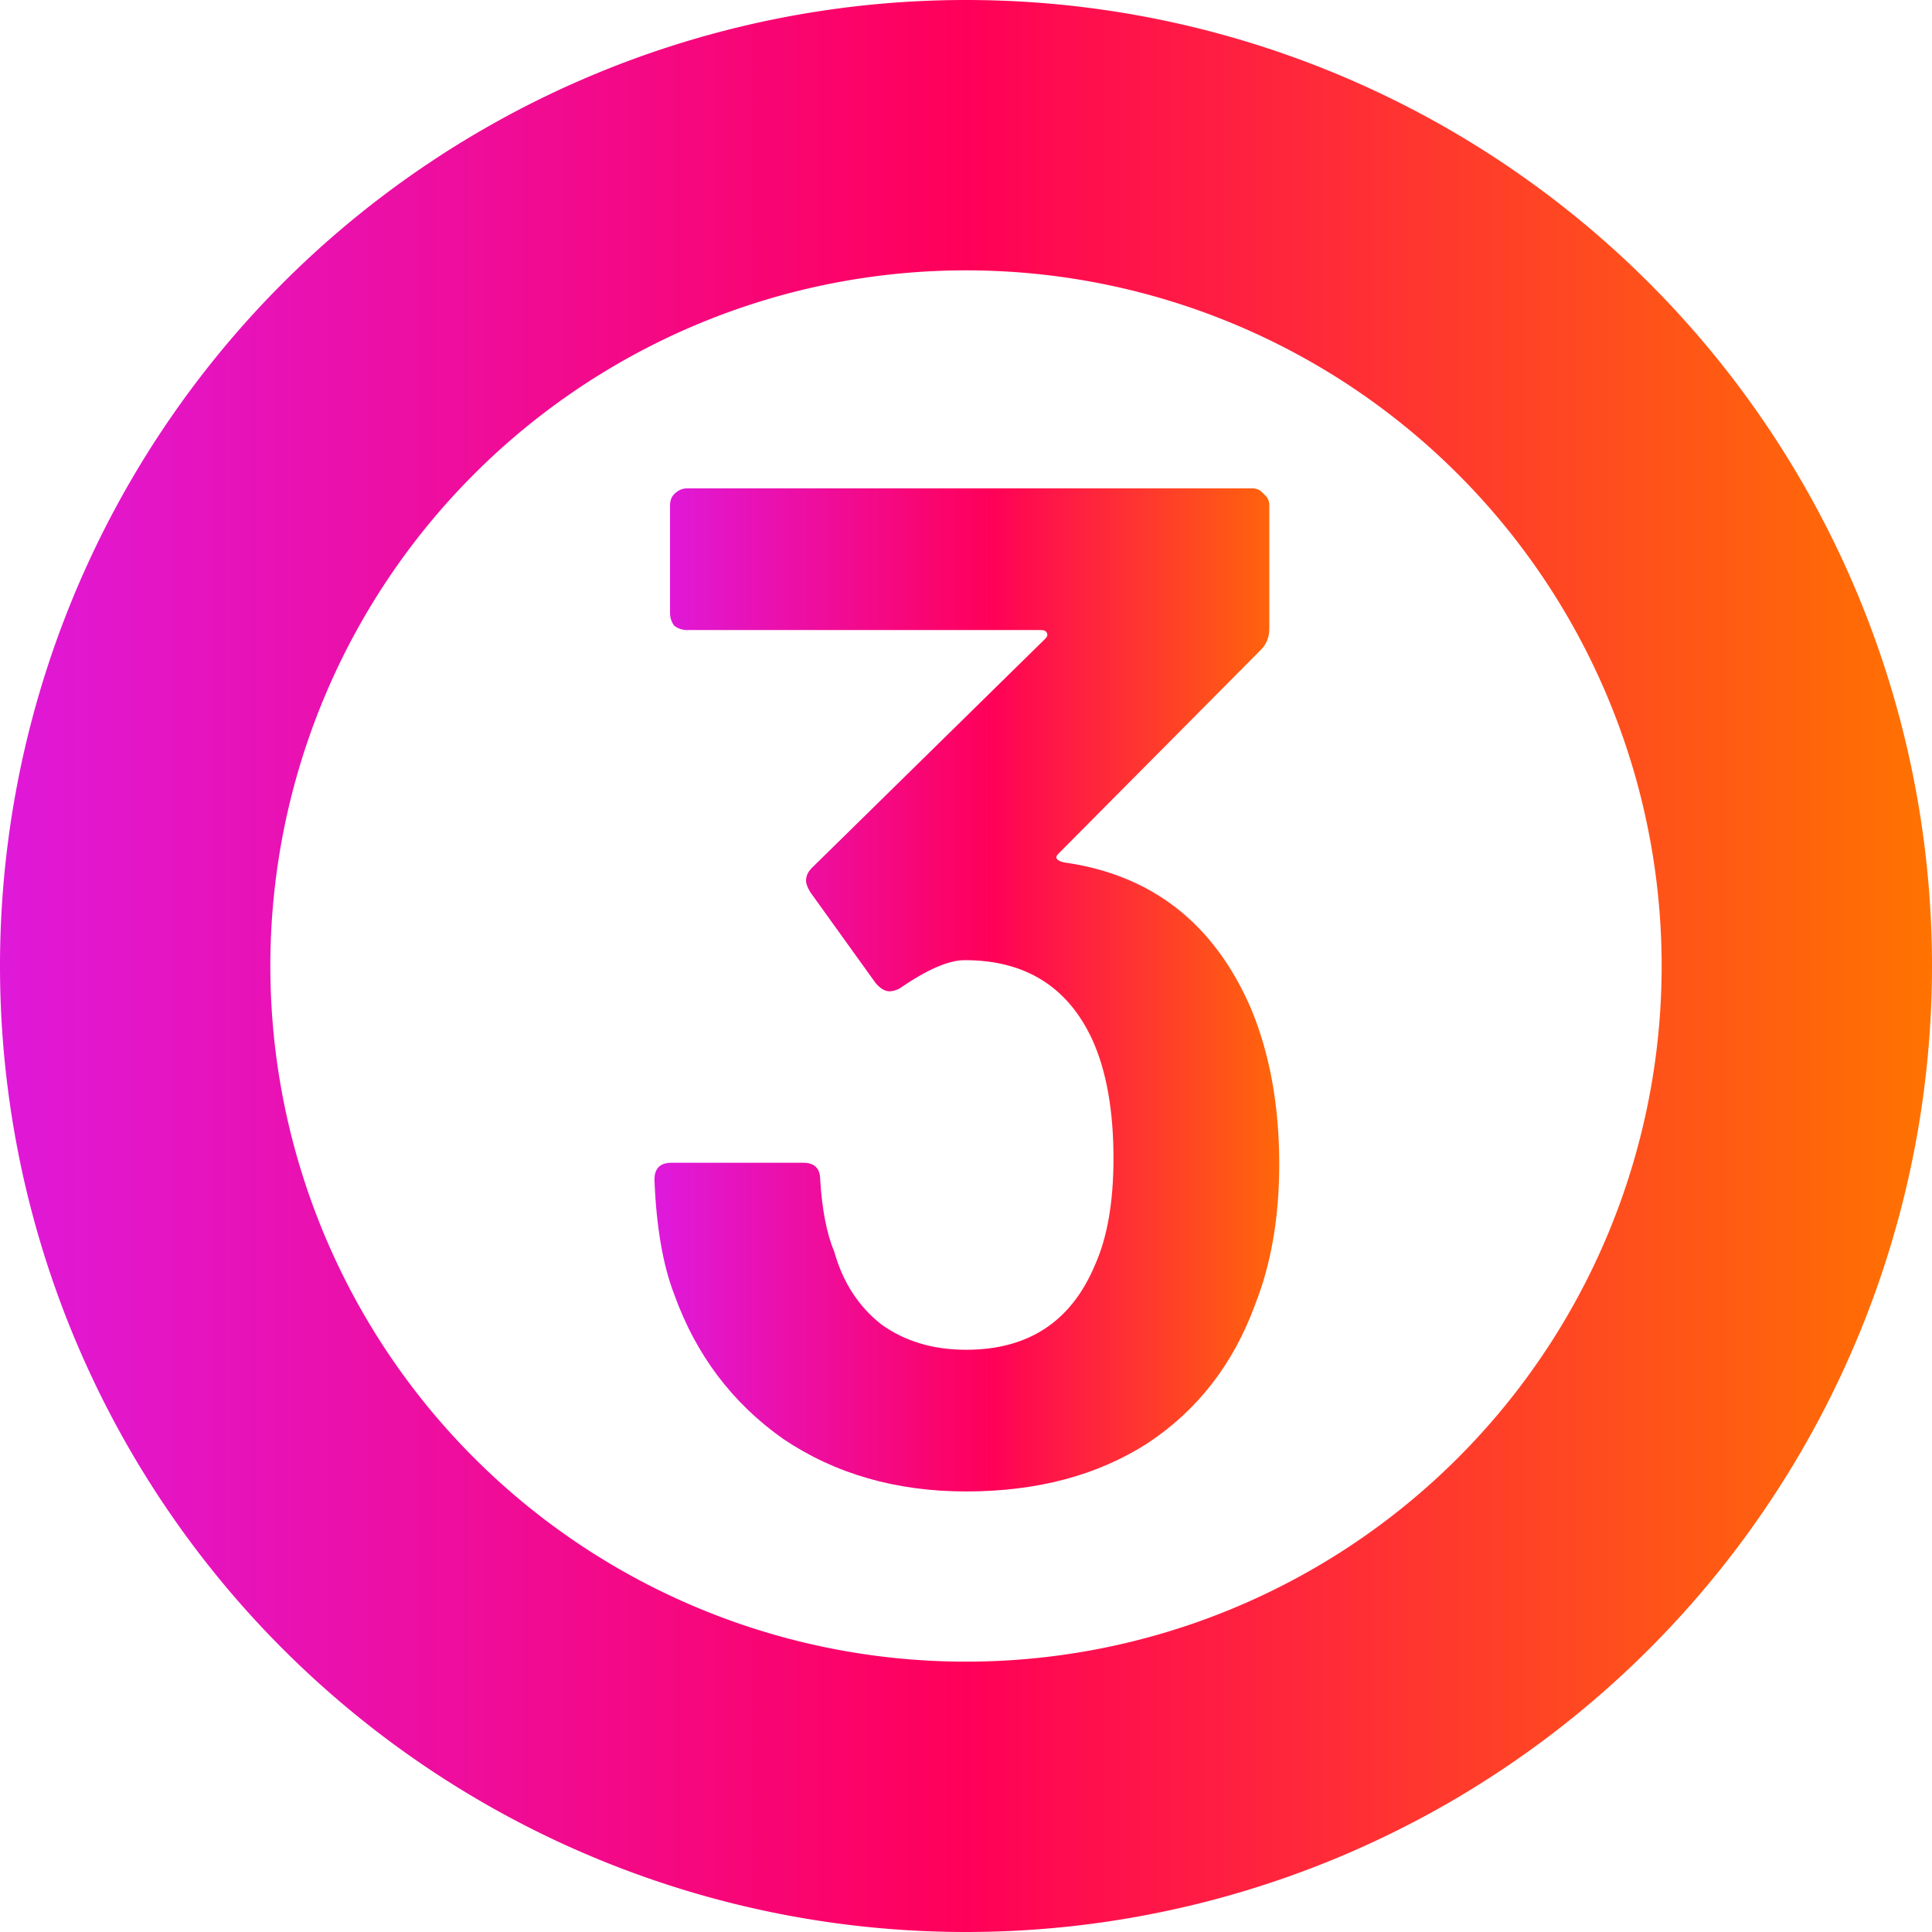 <?xml version="1.0" encoding="UTF-8" standalone="no"?>
<!-- Created with Inkscape (http://www.inkscape.org/) -->

<svg
   width="2000.001mm"
   height="2000mm"
   viewBox="0 0 2000.001 2000"
   version="1.1"
   id="svg1"
   xmlns:xlink="http://www.w3.org/1999/xlink"
   xmlns="http://www.w3.org/2000/svg"
   xmlns:svg="http://www.w3.org/2000/svg">
  <defs
     id="defs1">
    <linearGradient
       id="linearGradient2">
      <stop
         style="stop-color:#df19d9;stop-opacity:1;"
         offset="0"
         id="stop2" />
      <stop
         style="stop-color:#ff0059;stop-opacity:1;"
         offset="0.5"
         id="stop4" />
      <stop
         style="stop-color:#ff7300;stop-opacity:1;"
         offset="1"
         id="stop3" />
    </linearGradient>
    <linearGradient
       xlink:href="#linearGradient2"
       id="linearGradient27"
       gradientUnits="userSpaceOnUse"
       gradientTransform="translate(-2487.971,2294.197)"
       x1="-895"
       y1="148.5"
       x2="1105"
       y2="148.5" />
    <linearGradient
       xlink:href="#linearGradient2"
       id="linearGradient33-5"
       x1="-930.667"
       y1="267.558"
       x2="288.002"
       y2="267.558"
       gradientUnits="userSpaceOnUse" />
  </defs>
  <g
     id="layer1"
     transform="translate(3382.971,-1442.697)">
    <path
       id="path1-4-9"
       style="fill:url(#linearGradient27);stroke-width:0.265"
       d="m -2382.971,1442.697 a 1000,1000 0 0 0 -1000,1000 1000,1000 0 0 0 1000,1000 1000,1000 0 0 0 1000,-1000 1000,1000 0 0 0 -1000,-1000 z m 0,279.865 a 720.135,720.135 0 0 1 720.135,720.135 720.135,720.135 0 0 1 -720.135,720.135 720.135,720.135 0 0 1 -720.134,-720.135 720.135,720.135 0 0 1 720.134,-720.135 z" />
    <path
       d="m 170.668,323.558 q 53.333,128 53.333,293.334 0,149.334 -45.333,264 -61.333,168 -202.667,261.334 -141.334,90.667 -341.334,90.667 -197.334,0 -344,-98.667 -144,-101.333 -205.334,-272 -32,-82.667 -37.333,-216 0,-32 32,-32 h 248 q 32,0 32,32 5.333,85.333 26.667,136 24,85.333 88,136 66.667,48 160,48 176,0 242.667,-160 34.667,-77.333 34.667,-200 0,-136 -40,-224 -69.333,-149.334 -240,-149.334 -45.333,0 -122.667,53.333 -10.667,5.333 -18.667,5.333 -13.333,0 -26.667,-16 L -658.666,104.891 q -8,-13.333 -8,-21.333 0,-13.333 10.667,-24 l 440.001,-432.001 q 5.333,-5.333 2.667,-10.667 -2.667,-5.333 -10.667,-5.333 h -666.667 q -13.333,0 -24,-8 -8,-10.667 -8,-24 v -202.667 q 0,-13.333 8,-21.333 10.667,-10.667 24,-10.667 H 173.335 q 13.333,0 21.333,10.667 10.667,8 10.667,21.333 v 232 q 0,24 -16,40 l -381.334,384 q -10.667,10.667 10.667,16 248,34.667 352,274.667 z"
       id="text32-8"
       style="font-weight:600;font-size:2666.67px;font-family:Barlow;-inkscape-font-specification:'Barlow, Semi-Bold';white-space:pre;fill:url(#linearGradient33-5);stroke-width:2.105"
       transform="matrix(0.55,0,0,0.55,-2181.899,2308.554)"
       aria-label="3" />
  </g>
</svg>
